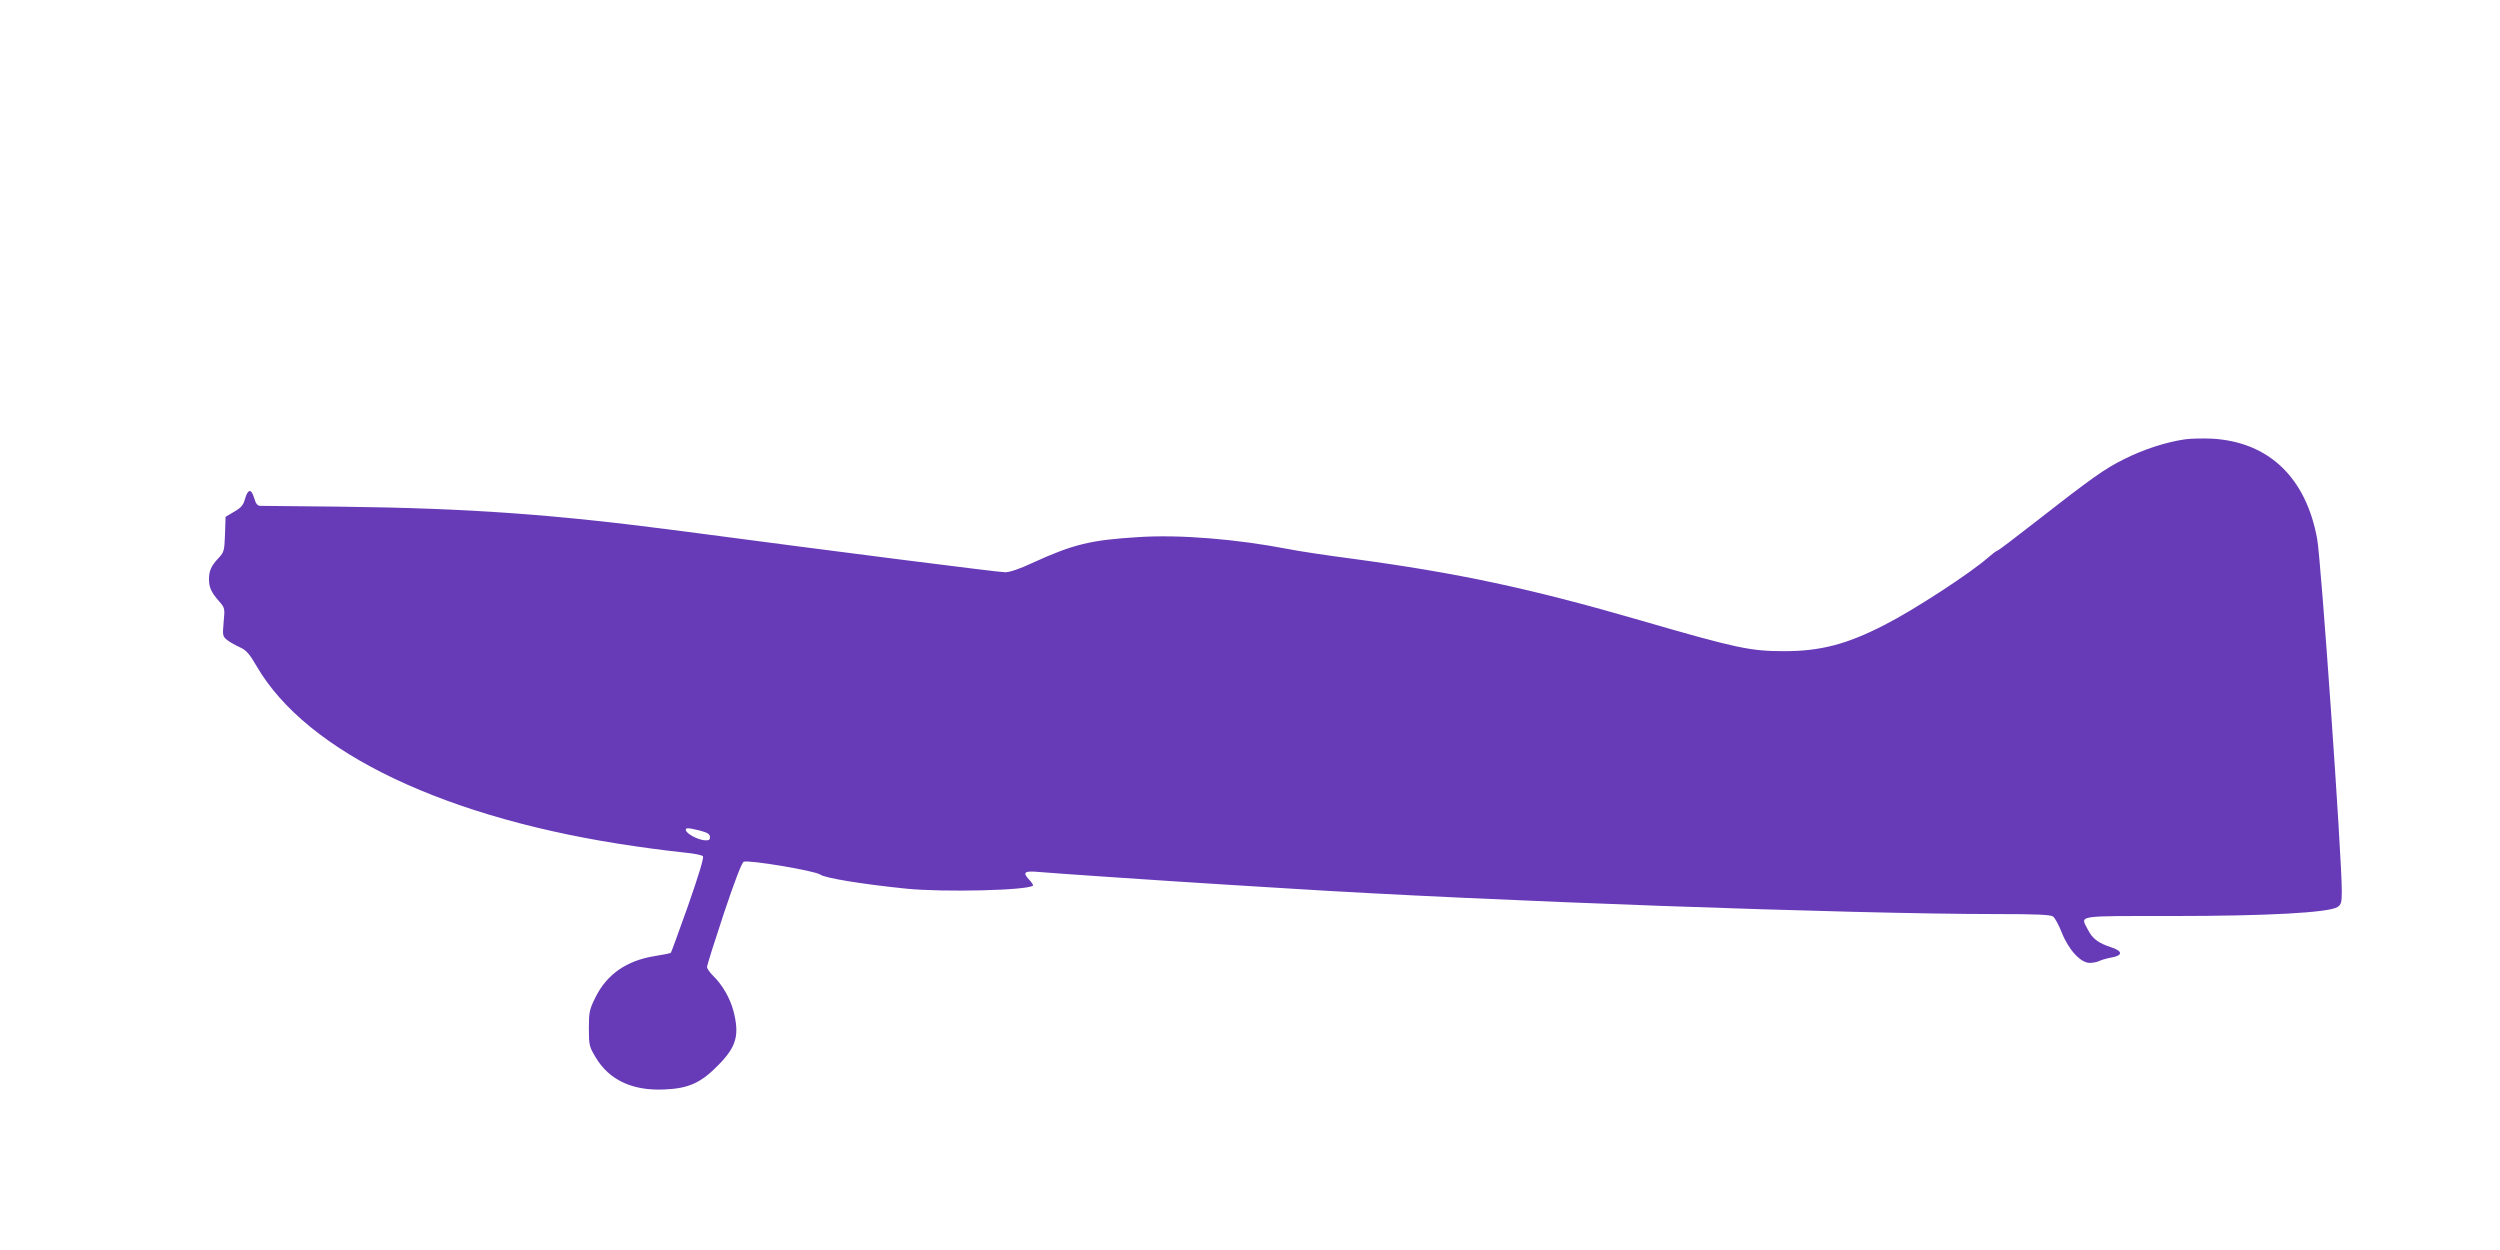 <?xml version="1.0" standalone="no"?>
<!DOCTYPE svg PUBLIC "-//W3C//DTD SVG 20010904//EN"
 "http://www.w3.org/TR/2001/REC-SVG-20010904/DTD/svg10.dtd">
<svg version="1.0" xmlns="http://www.w3.org/2000/svg"
 width="1280pt" height="640pt" viewBox="0 0 1280 640"
 preserveAspectRatio="xMidYMid meet">
<g transform="translate(0,640) scale(0.1,-0.1)"
fill="#673ab7" stroke="none">
<path d="M11190 4151 c-99 -14 -213 -51 -315 -102 -100 -50 -160 -92 -470
-334 -91 -71 -171 -132 -178 -134 -7 -2 -28 -18 -47 -35 -91 -80 -377 -267
-530 -345 -194 -100 -329 -135 -515 -135 -174 0 -244 15 -737 158 -562 163
-930 242 -1479 316 -123 16 -269 38 -324 49 -264 51 -557 75 -767 61 -246 -15
-334 -37 -544 -133 -61 -29 -115 -47 -137 -47 -33 0 -835 102 -1643 209 -659
87 -1095 119 -1769 127 -209 2 -389 4 -401 4 -16 0 -24 10 -33 41 -15 49 -32
46 -47 -7 -8 -30 -20 -44 -55 -64 l-44 -26 -3 -90 c-3 -82 -5 -91 -31 -119
-39 -41 -51 -67 -51 -110 0 -42 11 -67 52 -114 29 -33 30 -36 23 -106 -6 -69
-5 -73 18 -92 13 -10 43 -27 65 -37 33 -15 49 -33 86 -97 258 -444 976 -785
1946 -923 96 -14 210 -28 252 -32 43 -4 82 -12 87 -18 6 -7 -22 -98 -75 -250
-47 -132 -87 -242 -89 -244 -2 -3 -39 -10 -82 -17 -145 -23 -247 -94 -305
-213 -30 -60 -33 -75 -33 -157 0 -86 2 -94 35 -149 69 -116 189 -172 353 -164
124 5 188 35 277 127 91 93 107 152 75 276 -18 66 -57 134 -105 180 -16 16
-30 36 -30 44 0 9 39 132 86 274 56 167 92 261 102 265 28 10 364 -46 392 -66
25 -18 216 -49 440 -72 190 -19 625 -9 649 16 2 2 -5 14 -17 27 -38 40 -29 49
41 43 62 -6 666 -47 975 -66 89 -5 235 -15 325 -20 980 -62 2869 -130 3608
-130 205 0 279 -3 291 -13 9 -6 29 -43 44 -81 35 -89 97 -156 143 -156 18 0
41 5 52 11 11 5 39 13 62 17 57 10 55 33 -4 52 -65 21 -96 44 -119 90 -38 75
-72 70 433 70 483 0 799 17 845 46 19 13 22 23 22 82 0 178 -106 1691 -126
1802 -57 315 -248 497 -537 514 -45 2 -107 1 -137 -3z m-7605 -2004 c38 -10
50 -18 50 -33 0 -15 -6 -18 -30 -16 -35 4 -87 32 -93 50 -5 15 10 15 73 -1z"/>
</g>
</svg>
